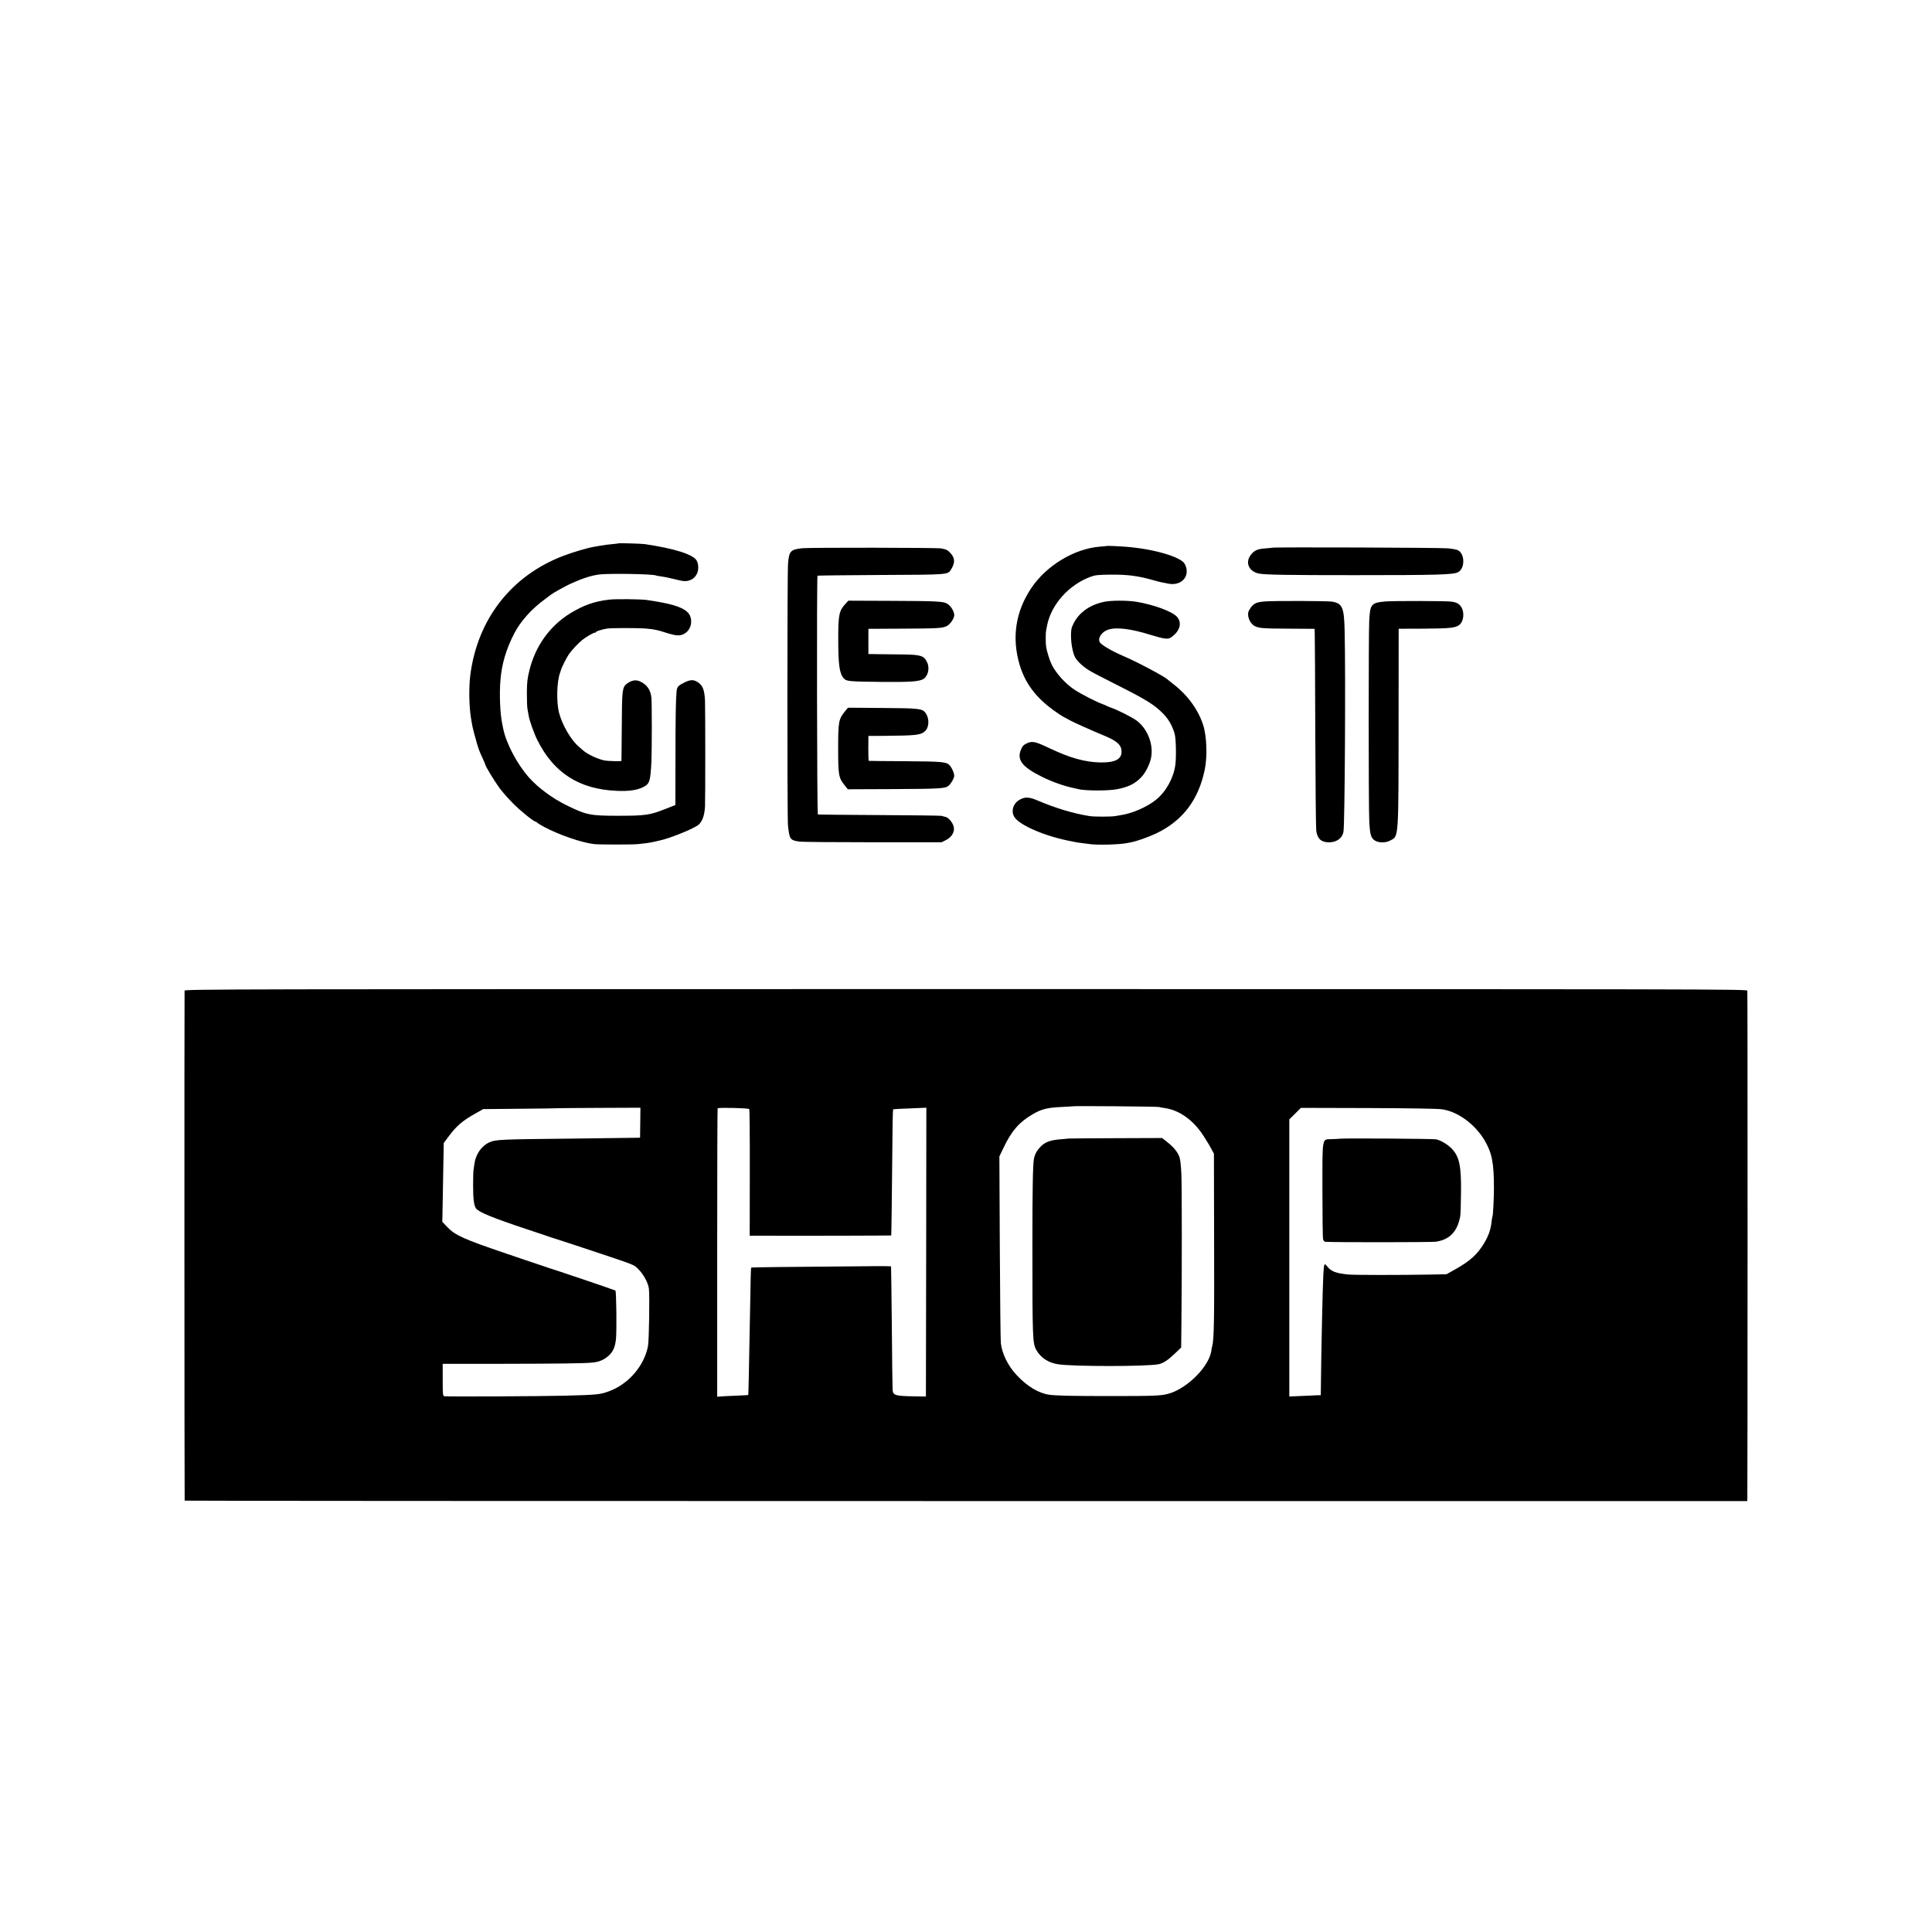 <svg version="1" xmlns="http://www.w3.org/2000/svg" width="2956" height="2956" viewBox="0 0 2217 2217"><path d="M709.8 623.5c-.2.2-3.4.5-7.3.9-3.8.3-9.7 1.1-13 1.7-3.3.5-6.9 1.2-8 1.4-7.5 1.2-24.2 6.2-35.5 10.5-59.4 22.8-98.1 72.6-106.3 136.6-1.8 14.2-1.5 35.8.8 49.6.3 1.6.7 4.3 1 6 .7 4.4 3.1 13.8 5.6 22.3 2.5 8.2 2.7 8.9 6.8 17.8 1.7 3.7 3.1 7.1 3.1 7.4 0 1.5 10.8 19.3 16.2 26.6 3.3 4.5 10.4 12.5 15.7 17.8 9 9 23.8 20.9 26 20.9.5 0 1.1.4 1.3.8.2.5 3.8 2.7 8 5 17.2 9.2 43.1 18.1 57.3 19.8 6.1.7 45.4.7 51 0 2.8-.3 7-.8 9.4-1.1 2.4-.3 6.5-1 9-1.6 2.5-.6 5.5-1.2 6.5-1.5 11-2.2 39.7-13.9 44.2-18s6.8-10.7 7.4-20.9c.4-7.4.4-111.2 0-121.5-.6-13.5-3.1-18.9-10.5-22.4-3.6-1.8-7.3-1.3-13 1.5-7 3.4-8.6 5.1-9.1 9.9-.9 9.5-1.3 29.4-1.3 79.1l-.1 51.7-10.2 4c-19.3 7.7-23.6 8.3-56.8 8.3-31 0-35.5-1-58.4-12.3-16.1-8-31.9-19.7-42.5-31.5-13.6-15.2-26.3-39.3-29.7-56.3-.2-1.4-.7-3.9-1.1-5.5-2.5-12-3.4-33.9-2-50.5 1.6-18.5 6.5-35.1 16-53.5 7.1-13.6 19.5-27.5 34.2-38.3 3.9-2.9 7.5-5.6 8.1-6.1 1.8-1.5 16.6-9.7 21.4-11.9 13.5-6.2 23.4-9.5 33-10.9 10.6-1.5 62.9-.7 65.8 1.1.4.2 3 .7 5.7 1 2.8.4 6.8 1.2 9 1.7s5.1 1.2 6.5 1.5c1.4.3 4.1.9 6 1.4 8.6 2.4 16.1-.4 19.6-7.3 2.3-4.3 2.2-11.5-.2-15.5-4.1-7-25.1-13.7-59.4-18.8-4.1-.6-29.7-1.3-30.2-.9zM1269.7 626.5c-.1.2-3.6.5-7.7.8-29.4 2.4-61.3 21.7-78.7 47.7-17.9 26.8-22.4 56.5-13.4 87.4 6.3 21.4 18.6 37.9 39.3 52.8 4.3 3.1 9.1 6.3 10.6 7.1 1.5.7 5.2 2.7 8.2 4.4 4.5 2.5 24.2 11.3 39.4 17.6 14.8 6.2 19.6 10.7 19.6 18.4 0 8.8-8 12.6-25 12.2-17.3-.5-34-5.1-57-16-17.1-8.1-20.2-8.8-26.5-6-3.6 1.6-5 2.9-6.5 6.3-5.7 12.5.4 20.7 23.9 32.3 11.6 5.8 26.3 10.9 37.4 13.1 1 .2 2.6.5 3.5.8 7.3 2.1 34.5 2.3 45.2.2 13.2-2.5 21.2-6.6 28.4-14.6 4.5-5 9.2-14.6 10.5-21.5 2.9-15.3-3.9-32.8-16.2-42.3-5.1-3.9-22.1-12.6-30.2-15.3-2.2-.8-4.2-1.6-4.5-1.9-.3-.3-2.3-1.1-4.5-1.9-6.5-2.2-25.5-11.9-32.7-16.8-10.1-6.7-20.7-18.3-25.8-28.4-2.3-4.5-5.7-15.2-6.5-20.4-.7-4.9-.7-16.1 0-19.5.2-1.4.7-3.9 1.1-5.5 4.8-24 25-46.5 50-55.7 5.1-1.9 8.2-2.2 22.4-2.4 19.1-.2 31.4 1.3 48.5 6.1 7.6 2.2 10.7 2.9 18.5 4.3 15.5 2.8 25.4-9.4 18.6-22.6-4.1-8-35.2-17.2-66.6-19.7-8-.7-22.9-1.3-23.3-1zM920.7 629.1c-13.5 1.4-15.2 3.2-16.4 17.5-1 11.6-1 290.6-.1 300.4 1.7 16.1 2.4 17.2 13 18.7 2.9.5 40.9.8 84.3.8h79l5-2.5c6.2-3.1 9.8-8.7 9.1-14.2-.5-4.7-5.6-11.3-9.3-12.3-1.6-.4-3.7-.9-4.8-1.3-1.1-.3-33.3-.7-71.5-.9-38.2-.2-69.9-.5-70.5-.7-1-.3-1.4-273-.4-274 .2-.2 32.8-.6 72.4-.8 79.9-.4 77.1-.1 81.2-6.9 4.4-7.3 4.1-12.7-1-18.2-3.2-3.5-4.8-4.3-10.8-5.4-5-.9-150.1-1.1-159.2-.2zM1459.8 628.5c-.1.1-3.7.5-7.9.8-9.1.6-12.9 2.4-16.9 7.9-6.4 8.7-1.6 18.8 9.8 21 7.5 1.4 32.8 1.8 109.2 1.8 95.4 0 113.2-.5 118.9-3.3 8.4-4 8.3-21.4-.1-25.4-1.4-.7-6.8-1.7-11.9-2.1-8.4-.8-200.2-1.5-201.1-.7z"/><path d="M699 688.1c-17 2-28.8 6.2-44 15.3-23.9 14.5-40.7 37.8-47.6 66.2-2.2 9-2.7 13.4-2.8 24.9 0 7.7.2 16 .6 18.5.4 2.5 1 6.1 1.4 8 1 6 6.2 20.6 10 28.2 18.9 37.9 48.2 56.5 91.2 58.3 13.4.6 22.8-.7 29.7-4 8-3.9 8.8-6.3 10-29.5.6-11.9.6-68.2 0-73.4-1-9.2-5.2-15.1-13.1-18.7-4.8-2.2-9.8-1.3-15.1 2.7-5.2 4-5.6 6.8-5.8 49.4-.2 21.2-.3 38.8-.4 39.1-.1.7-15 .3-19.2-.4-7.7-1.5-19.6-7-24.9-11.7-1.4-1.2-3.6-3.2-5-4.4-8.9-7.5-19-25-22.6-39.1-3.1-12.5-2.4-36 1.3-45.5.3-.8.7-2.1.9-2.8.5-2.6 6.4-14.4 9.3-18.6 3.1-4.4 10.3-12.2 15.1-16.1 4-3.3 12.9-8.5 14.5-8.5.8 0 1.5-.4 1.5-.8 0-.8 6.6-2.9 12.5-3.9 4.3-.8 36.7-.8 45 0 9.7.9 12.7 1.5 22.9 4.8 4.9 1.6 10.7 3 13 3 10.8.5 18.3-10.4 14.9-21.2-2.5-7.9-12.8-12.9-34.2-16.8-5.8-1.1-13.3-2.3-16.6-2.7-8-.9-35.6-1.2-42.5-.3zM970.2 692.9c-7.3 7.8-8.3 12.8-8.3 39.1 0 31 1.3 40.8 6.4 46.5 3 3.3 5.8 3.6 43.2 4 32.3.3 42.4-.4 47.5-3 5.7-3 8.2-12.2 5-19.2-3.5-7.8-7.1-9-27.2-9.3-7.9-.1-20.1-.2-27.3-.3l-13-.2v-28.9l38.5-.2c41.5-.2 46.3-.5 51.3-2.9 3.9-1.8 8.7-8.8 8.7-12.6 0-4.3-3.8-10.5-8-13.1-4.3-2.7-11.9-3.1-63.5-3.3l-50-.2-3.3 3.6zM1267.5 690.5c-16.5 3.3-29.2 12.2-35.5 24.8-2.6 5.2-3 7.1-3 14.1 0 9.3 2.1 20.1 4.7 24.9 2.4 4.4 8.7 10.3 15.3 14.5 3 2 17.1 9.4 31.4 16.5 35 17.6 44.4 23.4 54.8 34.1 5.9 6.1 10.5 14.3 12.8 23 1.5 5.5 1.9 26.9.7 35.4-2.1 15.2-10.6 30.5-22.1 39.9-10.5 8.5-27.7 15.9-41.1 17.8-1.1.2-3.8.6-6 1-5 .8-23.7.8-29 0-18.6-2.9-39.2-9.1-60-18-10.2-4.3-15.2-4.3-21.7 0-6.6 4.4-8.7 12.7-4.8 19 6 9.7 36.4 22.6 66 28 1.4.3 3.6.7 5 1 1.4.3 4.5.7 7 1 2.5.3 6.3.8 8.5 1.1 8.6 1.3 33.9.6 42.5-1.1 1.4-.3 3.7-.7 5.2-1 6.2-1.2 19.8-6 28.3-10 30.8-14.7 49-38.8 56.1-74 3-15.2 2.1-38.4-2.1-51-5.9-17.8-18.2-34.4-34.5-46.8-3-2.3-5.7-4.5-6-4.8-2.5-3-34.8-20.2-50.5-26.9-13.4-5.7-25.9-13-27.5-16.1-2.6-4.7 2.2-11.8 9.5-14.3 9.3-3.2 26.1-1.2 49.1 6 15.7 4.8 19.7 5.3 23.4 2.7 9.9-6.9 12.7-16.5 6.7-23.4-5.2-6.1-26.8-14.1-47-17.4-10.2-1.6-28.2-1.6-36.2 0zM1450.8 690.2c-10.2.9-13.1 2.6-17.5 10.2-3 5.2.5 14.9 6.5 18 4.8 2.5 9.6 2.9 39.5 3l29.2.2.2 5.9c.2 3.3.4 54.1.6 113 .2 58.8.7 109.5 1.1 112.5 1.2 9.3 5.4 13.3 14 13.6 9.3.2 16.2-4.8 17.3-12.6 1.5-10.8 2.5-179.8 1.3-229.9-.6-27-2.5-31.5-14.1-33.7-4.8-.9-68.8-1.1-78.1-.2zM1589.6 690.2c-16.1 1.5-17.4 3-18.4 22.1-.8 15.8-.8 208.5 0 228.3.7 16.6 1.8 20.9 6.3 23.8 4.4 2.9 12.4 3 17.6.2 10.2-5.4 9.7 1.2 9.8-145.6l.1-97.5 29-.1c29.9-.2 36.5-.9 40.7-4.4 5-4 6-14.4 2.1-20.5-2.4-3.6-5.3-5.3-10.9-6.1-5.4-.9-67.6-1-76.3-.2zM969.6 816.3c-7.3 9-7.8 11.9-7.8 42.7 0 30.6.5 33.7 7.8 42.6l3.3 4.1 51.3-.2c56.6-.3 60.9-.6 64.9-4.4 2.7-2.6 5.9-8.4 5.9-10.9 0-3.1-2.7-9.2-5.2-11.9-3.8-4.1-8.3-4.5-51.3-4.8-22.5-.1-41.3-.3-41.6-.4-.3 0-.5-6.5-.5-14.4l.1-14.2 18-.1c37.3-.3 42.2-.9 47.1-5.5 4.7-4.4 5-14.5.6-20.6-3.7-5.2-6.9-5.6-49.9-5.9l-39.2-.3-3.5 4.2zM211.8 1136.8c-.3 1.4-.2 583.6.1 585.2.1.3 403.5.5 896.6.5H2005l.1-3c.3-9.6.4-581.3 0-582.7-.3-1.7-44.3-1.8-896.6-1.8-849.4 0-896.3.1-896.7 1.8zM1330 1270.3c1.3.4 4.2.9 6.5 1.2 16.9 2.4 33.1 14 44.6 32 6.4 10.1 6.6 10.5 9.4 15.7l2.5 4.7.2 97.3c.3 93.7-.1 116.5-2.2 123.7-.5 1.8-.9 3.6-.8 4 .1.3-.4 2.6-1.1 5.1-5.2 18-29.3 40.5-48.9 45.5-8.5 2.2-16.1 2.5-66.2 2.5-42.9 0-62.1-.4-69.9-1.5-12.2-1.7-25.7-9.8-37.6-22.7-9.8-10.6-16.4-23.8-18-36.3-.4-2.8-.9-52.1-1.2-109.7l-.5-104.8 5.1-10.6c9-18.7 17.4-28.5 32.8-37.6 10.2-6 16.7-7.7 32.8-8.5 7.2-.3 13.1-.7 13.3-.8.7-.6 97 .2 99.2.8zm-595.3 18l-.2 17.2-3.5.1c-1.9.1-33.2.5-69.5.9-87.7.9-92.1 1.1-99.3 4.1-9.3 3.8-16.3 13.7-17.8 24.9-.3 2.7-.8 5.9-1 7-.3 1.1-.5 9.3-.5 18.2 0 15.6 1 22.9 3.5 26.2 3.2 4.2 20.5 11.2 58.6 23.8 10.7 3.5 20.4 6.8 21.5 7.2 1.1.5 8.1 2.8 15.5 5.1 7.4 2.4 25.2 8.2 39.5 13 49.5 16.6 45.4 14.9 51.3 20.7 5.7 5.7 10.9 15.4 11.8 21.9 1 7.9.2 59.6-1 66-4.4 22.9-22.5 43.8-45 52-10.3 3.7-13.1 4-51.1 5-29.8.7-135 1.2-137.7.6-1.6-.4-1.8-2.1-1.8-18.8V1565h68.3c65.2-.1 94.5-.5 103.2-1.4 7.4-.7 12.3-2.6 17.3-6.5 6.1-4.9 8.9-10.3 10-20.1 1-8.5.5-55.1-.6-56.1-.5-.5-72.8-25-77.7-26.3-.5-.2-1.7-.6-2.5-.9-.8-.3-7.1-2.4-14-4.7-6.9-2.3-13.2-4.4-14-4.7-.8-.3-8.5-2.9-17-5.8-48.7-16.5-58.4-20.9-67.3-30l-6.2-6.5.2-6.7c0-3.8.4-24.1.8-45.3l.7-38.4 5.3-7.1c9-12.2 16-18.3 30.6-26.5l9.4-5.3 42.9-.4c23.7-.2 43.1-.5 43.2-.6.1-.1 21.4-.3 47.3-.4l47-.2-.2 17.2zm125.1-15.6c.4.6.7 33.6.6 73.2l-.1 72.1h12.1c50.4.2 150-.1 150.3-.3.2-.3.8-44.4 1.6-130 .1-8.1.4-14.7.7-14.8.9-.2 10-.7 24.3-1.2l13.7-.6-.2 165.7-.3 165.7-13.8-.2c-20.9-.3-23.8-1.1-24.4-7-.2-1.6-.6-34.1-.9-72.3-.4-38.2-.8-69.7-.9-69.8-.2-.2-6.6-.3-14.2-.3-110.9.9-145.9 1.3-146.2 1.7-.5.4-.7 8.6-1.5 55.4-1.3 70.1-1.7 90.5-2 90.8-.2.1-6.8.5-14.7.8-7.9.3-15.9.7-17.6.9l-3.3.3v-165.2c0-90.9.2-165.5.5-165.8 1.1-1.1 35.6-.3 36.3.9zm794.7.2c18.2 2.5 37.9 16.9 49.1 35.7 8.5 14.5 10.8 26 10.7 55.4 0 11.9-1 30.7-1.7 31.9-.2.3-.7 3.2-1 6.3-1 8.8-3.4 15.6-8.2 23.8-7.9 13.3-16.2 20.9-33.5 30.6l-10 5.6-20.2.4c-33.7.6-85.8.6-92.7-.1-13.7-1.4-19-3.3-23.5-8.7-4.1-4.9-4.1-4.9-5 9.7-.7 11.2-2.5 93.2-2.8 130.7l-.1 6.8-4.6.1c-2.5.1-6.3.3-8.5.4-2.2.1-8.3.4-13.5.6l-9.5.4v-318l6.7-6.6 6.6-6.6 76.9.2c49.7.2 79.6.7 84.8 1.4z"/><path d="M1225.8 1306.5c-.2.1-3.9.5-8.3.8-11.9.9-17.9 3-23.2 8.3-4.4 4.5-6.7 8.6-7.8 14-1.3 7-1.8 33.6-1.8 98.4 0 109.7.2 113.7 4.7 121.5 5.2 8.8 13.5 14.2 24.6 16 16.9 2.7 101.4 2.7 115.4 0 5.3-1.1 10.7-4.6 18.4-11.9l7.6-7.3.3-27.4c.6-58.8.6-159.1-.1-172.6-.4-8.3-1.2-15.8-2.1-18.4-2.1-5.8-6.6-11.5-13.9-17.2l-6-4.8-53.8.2c-29.5.1-53.9.3-54 .4zM1537.5 1306.7c-1.1.1-5.4.4-9.5.5-11.3.4-10.5-3.8-10.5 59.3 0 29.1.3 54.2.8 55.7.4 1.5 1.5 2.7 2.5 2.8 11.7.7 121.3.6 126.7-.1 15.9-2.3 24.7-11.4 28.1-28.9.4-1.9.8-13.6.9-26 .5-32.7-1.9-43.3-11.4-52.7-4.7-4.5-12-8.8-17.1-9.9-3.3-.7-106.2-1.4-110.5-.7z"/></svg>